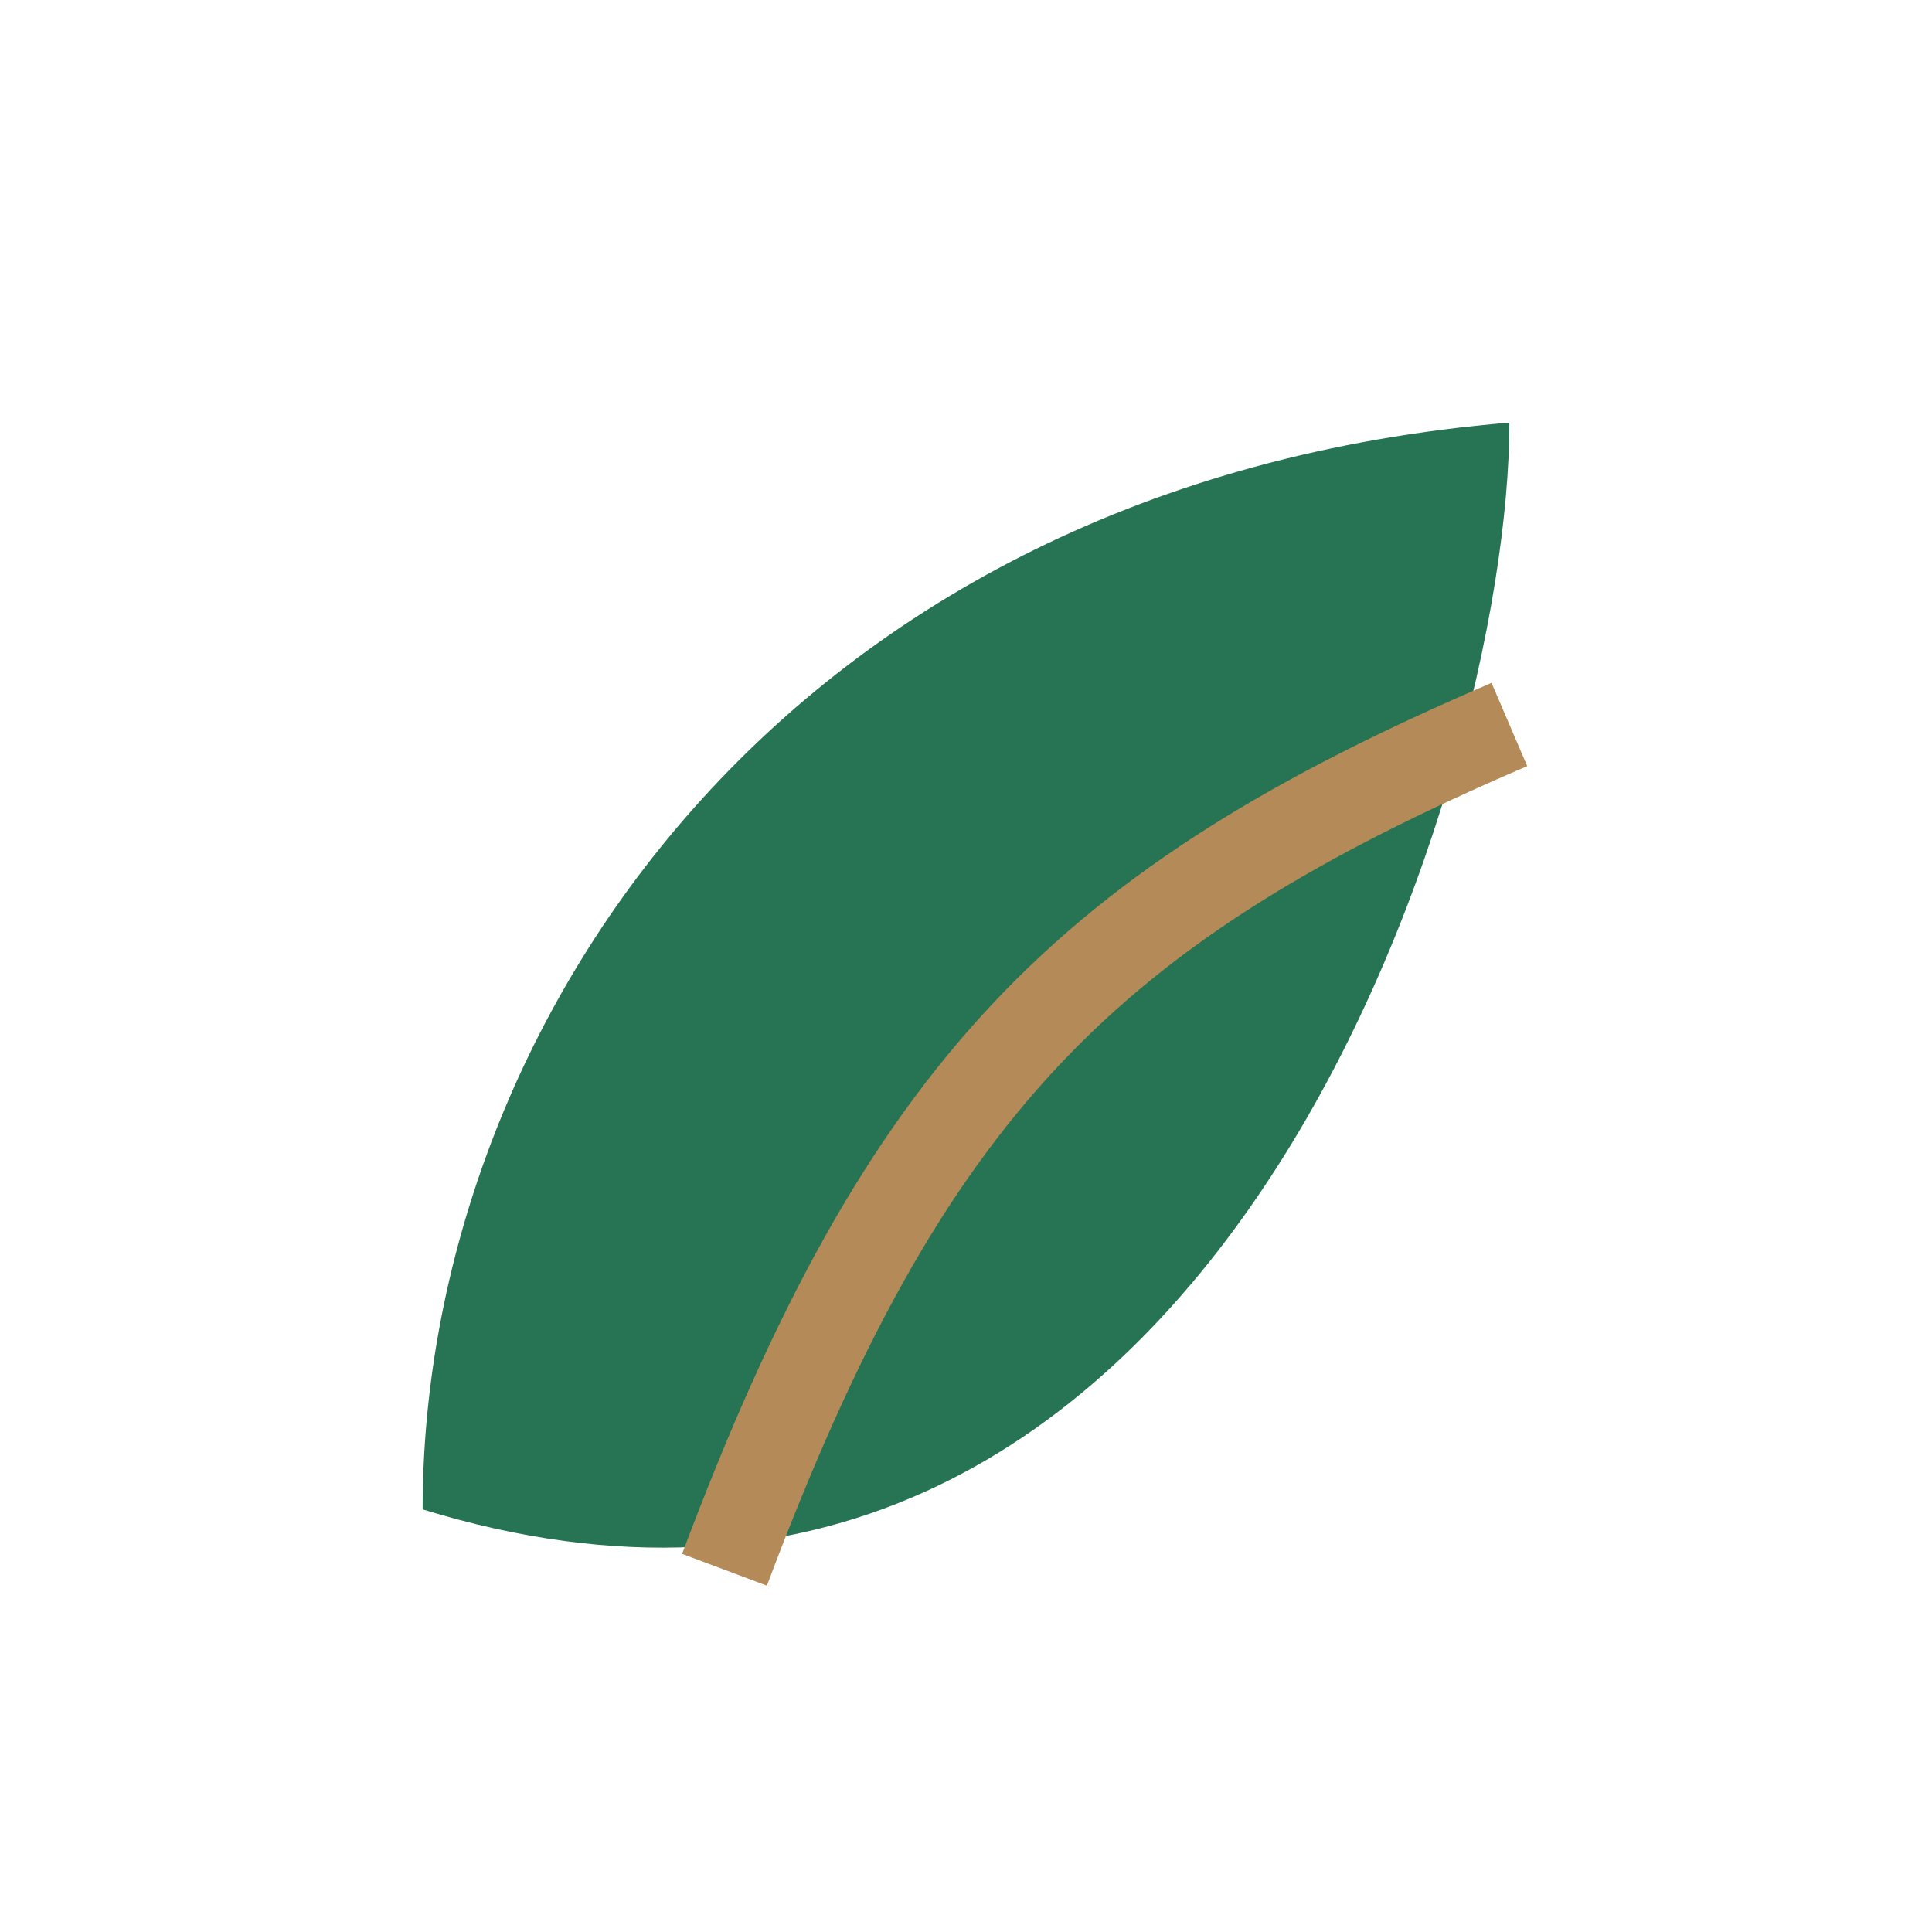 <?xml version="1.0" encoding="UTF-8"?>
<svg xmlns="http://www.w3.org/2000/svg" width="32" height="32" viewBox="0 0 32 32"><path d="M7 25C20 29 25 13 25 7C13 8 7 17 7 25Z" fill="#267453"/><path d="M12 26c3-8 6-11 13-14" stroke="#B38A58" stroke-width="1.5" fill="none"/></svg>